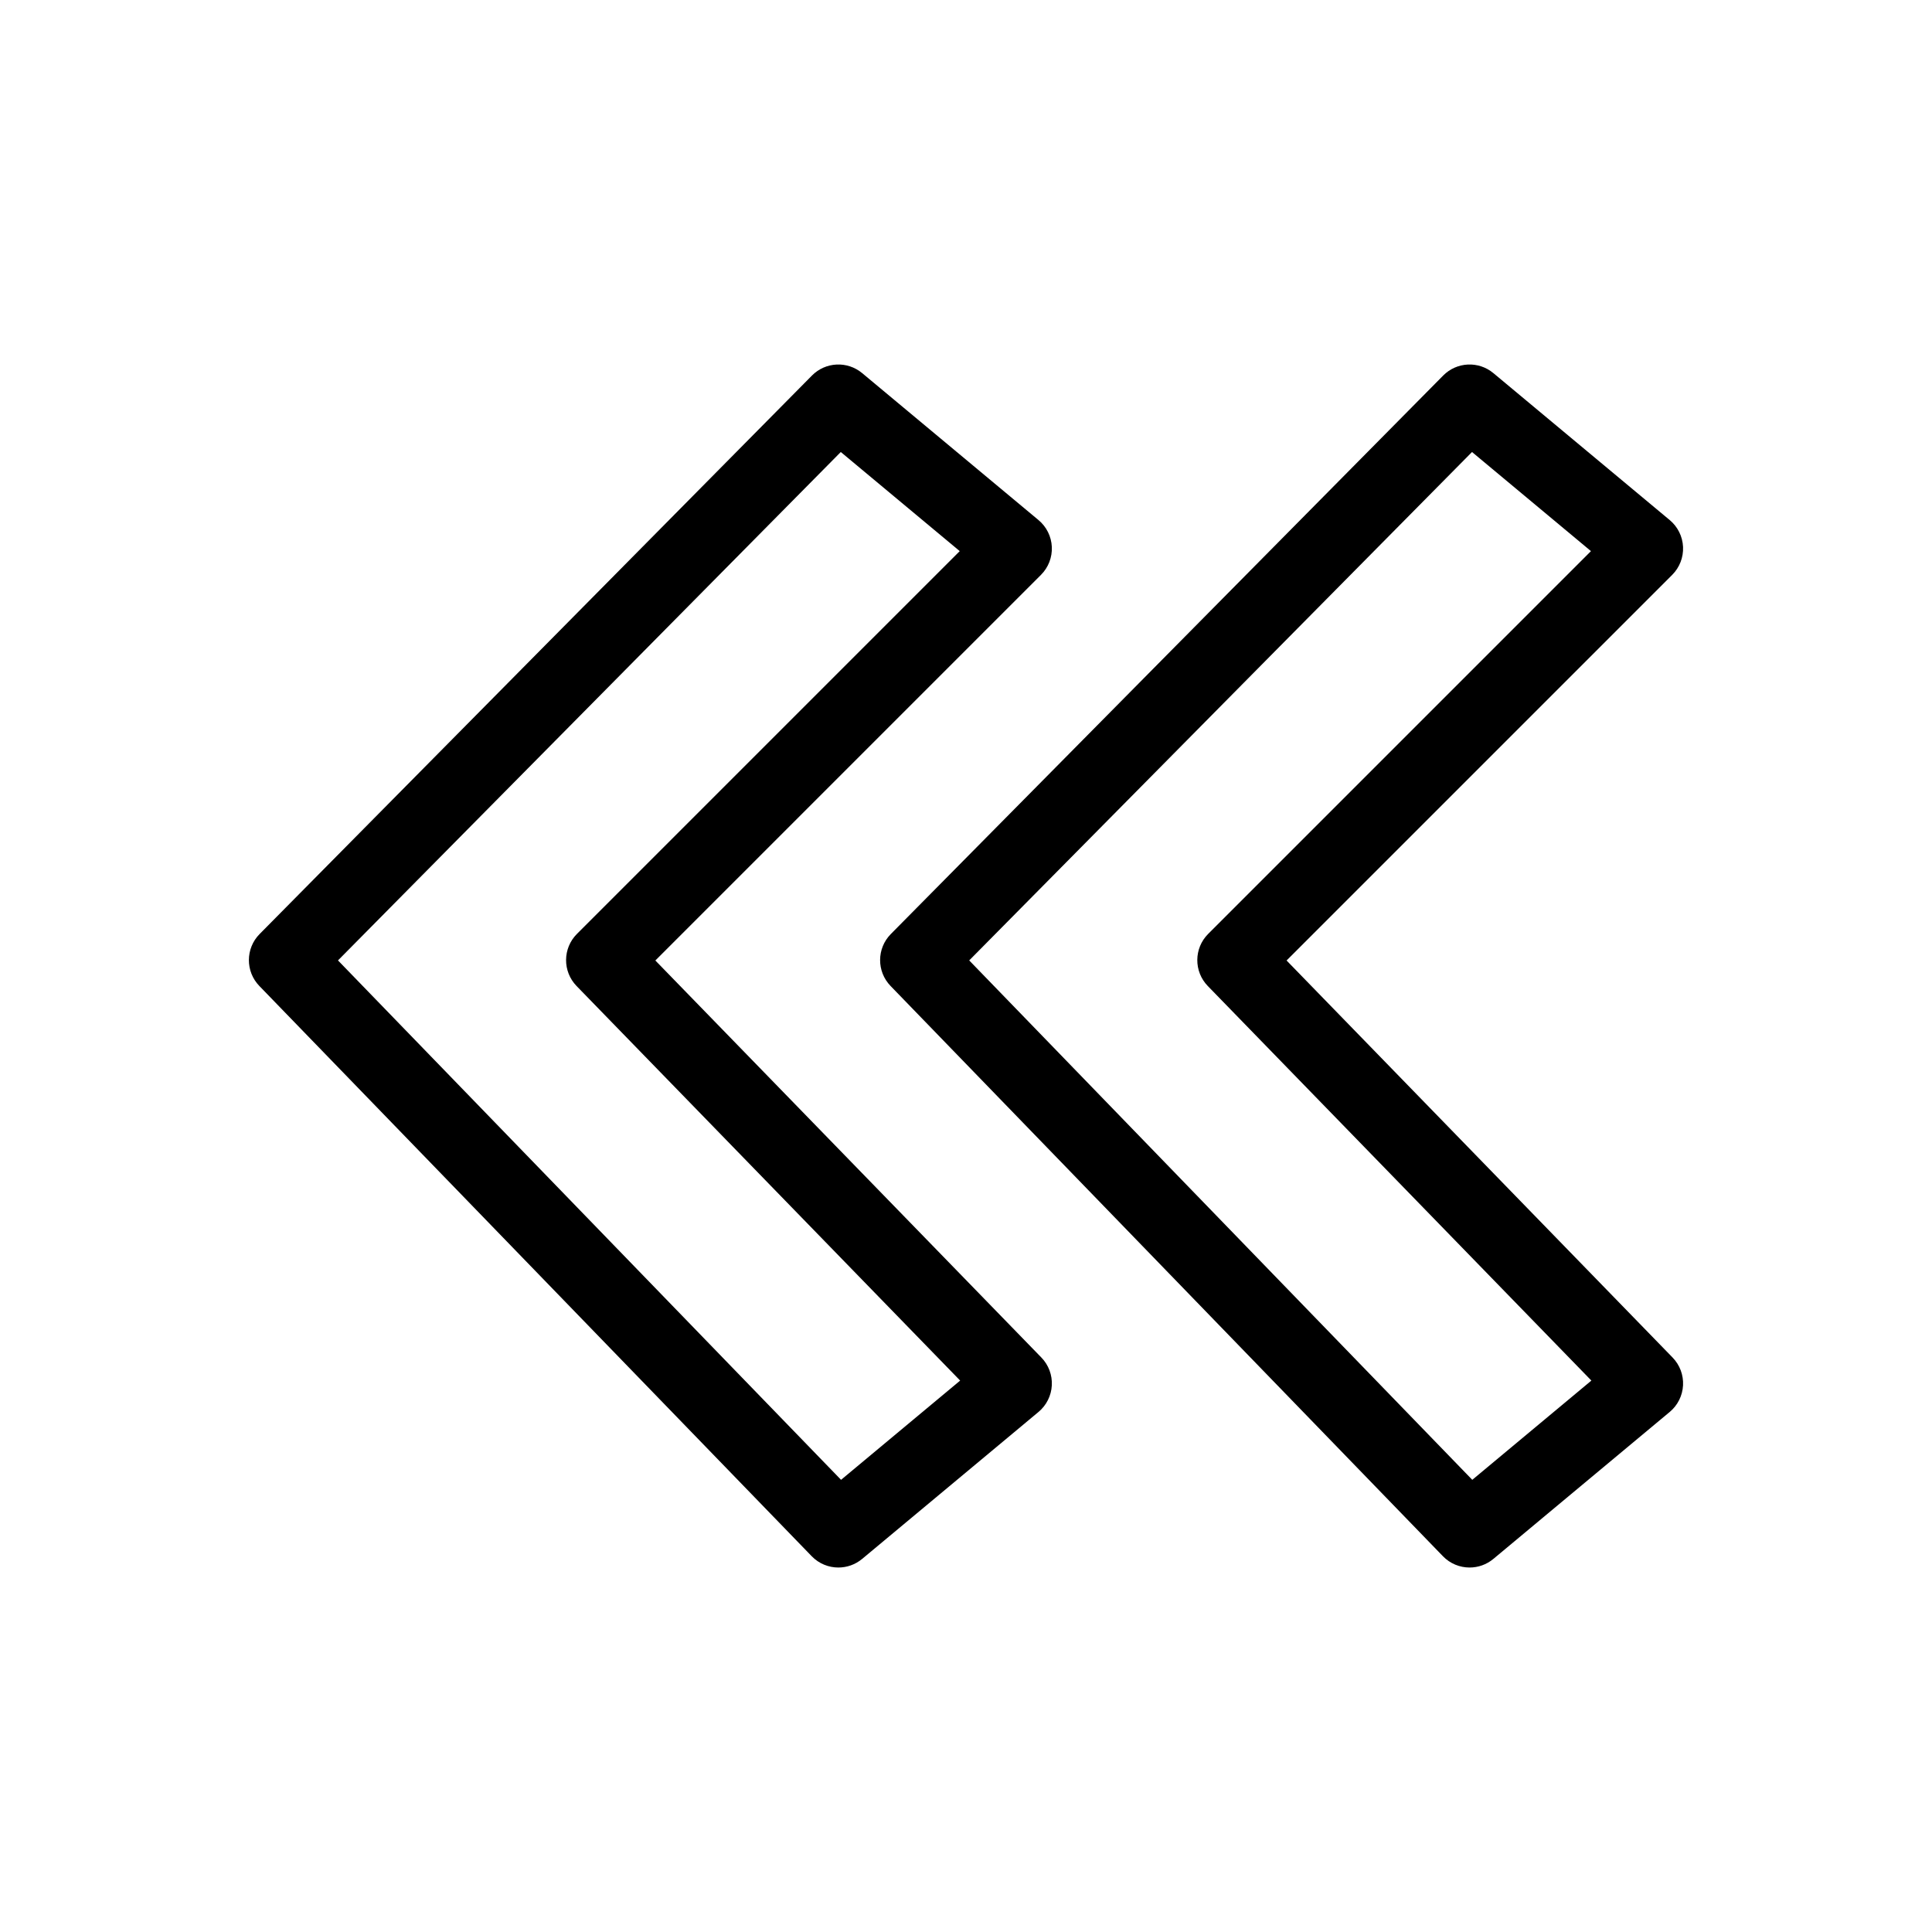 <?xml version="1.0" encoding="UTF-8"?>
<!-- Uploaded to: SVG Repo, www.svgrepo.com, Generator: SVG Repo Mixer Tools -->
<svg fill="#000000" width="800px" height="800px" version="1.1" viewBox="144 144 512 512" xmlns="http://www.w3.org/2000/svg">
 <g>
  <path d="m366.18 559.41c-2.578 0-5.148-1.008-7.07-2.996l-146.38-151.12c-3.723-3.844-3.691-9.961 0.07-13.766l146.38-148.01c3.594-3.633 9.371-3.91 13.297-0.641l46.738 38.949c2.125 1.77 3.406 4.352 3.531 7.113 0.125 2.762-0.918 5.449-2.871 7.402l-102.2 102.2 102.3 105.22c1.91 1.965 2.914 4.637 2.769 7.375-0.145 2.738-1.422 5.289-3.527 7.043l-46.738 38.949c-1.836 1.527-4.07 2.281-6.301 2.281zm-132.61-160.89 133.32 137.65 31.562-26.301-101.65-104.56c-3.75-3.859-3.707-10.012 0.098-13.816l101.44-101.44-31.523-26.266z"/>
  <path d="m533.46 559.41c-2.578 0-5.148-1.008-7.07-2.996l-146.38-151.12c-3.723-3.844-3.691-9.961 0.07-13.766l146.38-148.01c3.594-3.633 9.371-3.91 13.297-0.641l46.738 38.949c2.125 1.77 3.406 4.352 3.531 7.113 0.125 2.762-0.918 5.449-2.871 7.402l-102.2 102.2 102.3 105.22c1.91 1.965 2.914 4.637 2.769 7.375-0.145 2.738-1.422 5.289-3.527 7.043l-46.738 38.949c-1.832 1.527-4.066 2.281-6.297 2.281zm-132.61-160.89 133.32 137.65 31.562-26.301-101.65-104.56c-3.75-3.859-3.707-10.012 0.098-13.816l101.44-101.44-31.52-26.266z"/>
 </g>
</svg>